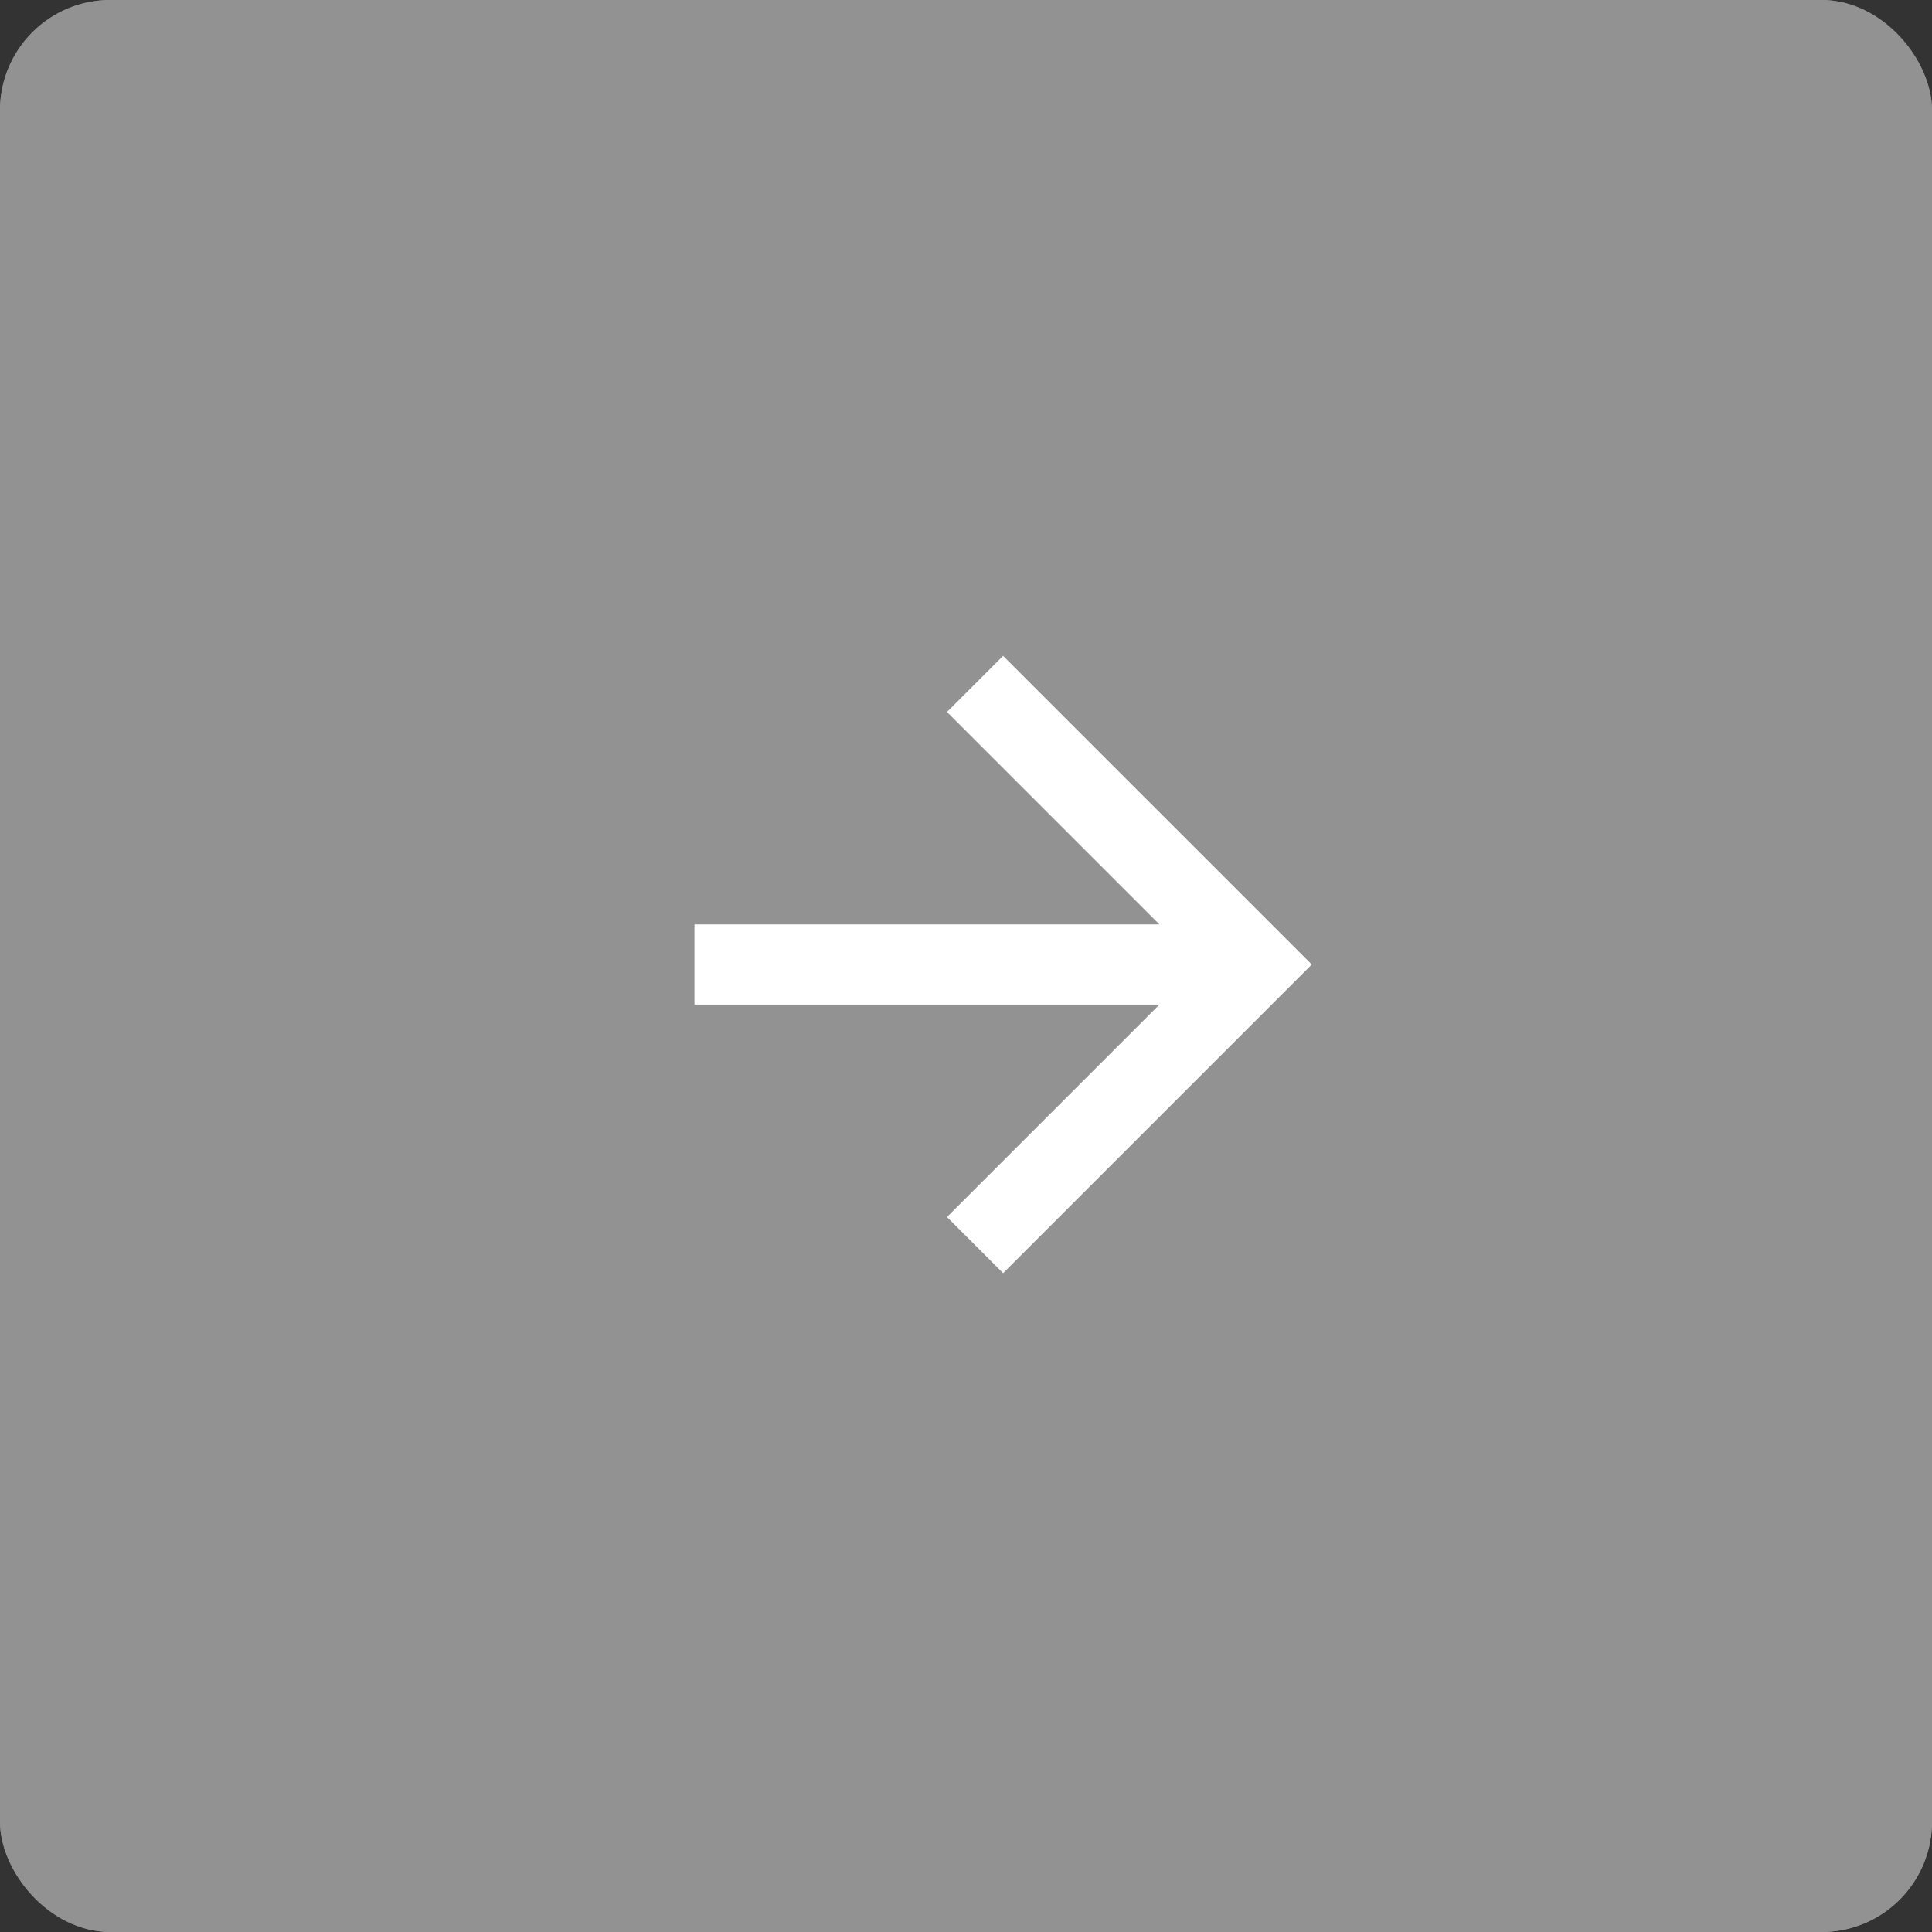 <svg xmlns="http://www.w3.org/2000/svg" width="175" height="175" viewBox="0 0 175 175">
  <rect x="0" y="0" width="175" height="175" fill="#333333" stroke="none"/>
  <g id="グループ_5096" data-name="グループ 5096" transform="translate(-216 -7102)">
    <g id="Component_-_Next" data-name="Component - Next" transform="translate(216 7102)">
      <g id="長方形_1066" data-name="長方形 1066" fill="#929292" stroke="#929292" stroke-width="2">
        <rect width="175" height="175" rx="10" stroke="none"/>
        <rect x="1" y="1" width="173" height="173" rx="9" fill="none"/>
      </g>
      <g id="シンボル_82" data-name="シンボル 82" transform="translate(62.904 59.409)">
        <g id="グループ_5095" data-name="グループ 5095">
          <path id="パス_10" data-name="パス 10" d="M27.957,0,22.874,5.083,42.117,24.326H0v7.262H42.117L22.874,50.831l5.083,5.083L55.915,27.957Z" fill="#fff"/>
        </g>
      </g>
    </g>
  </g>
</svg>
